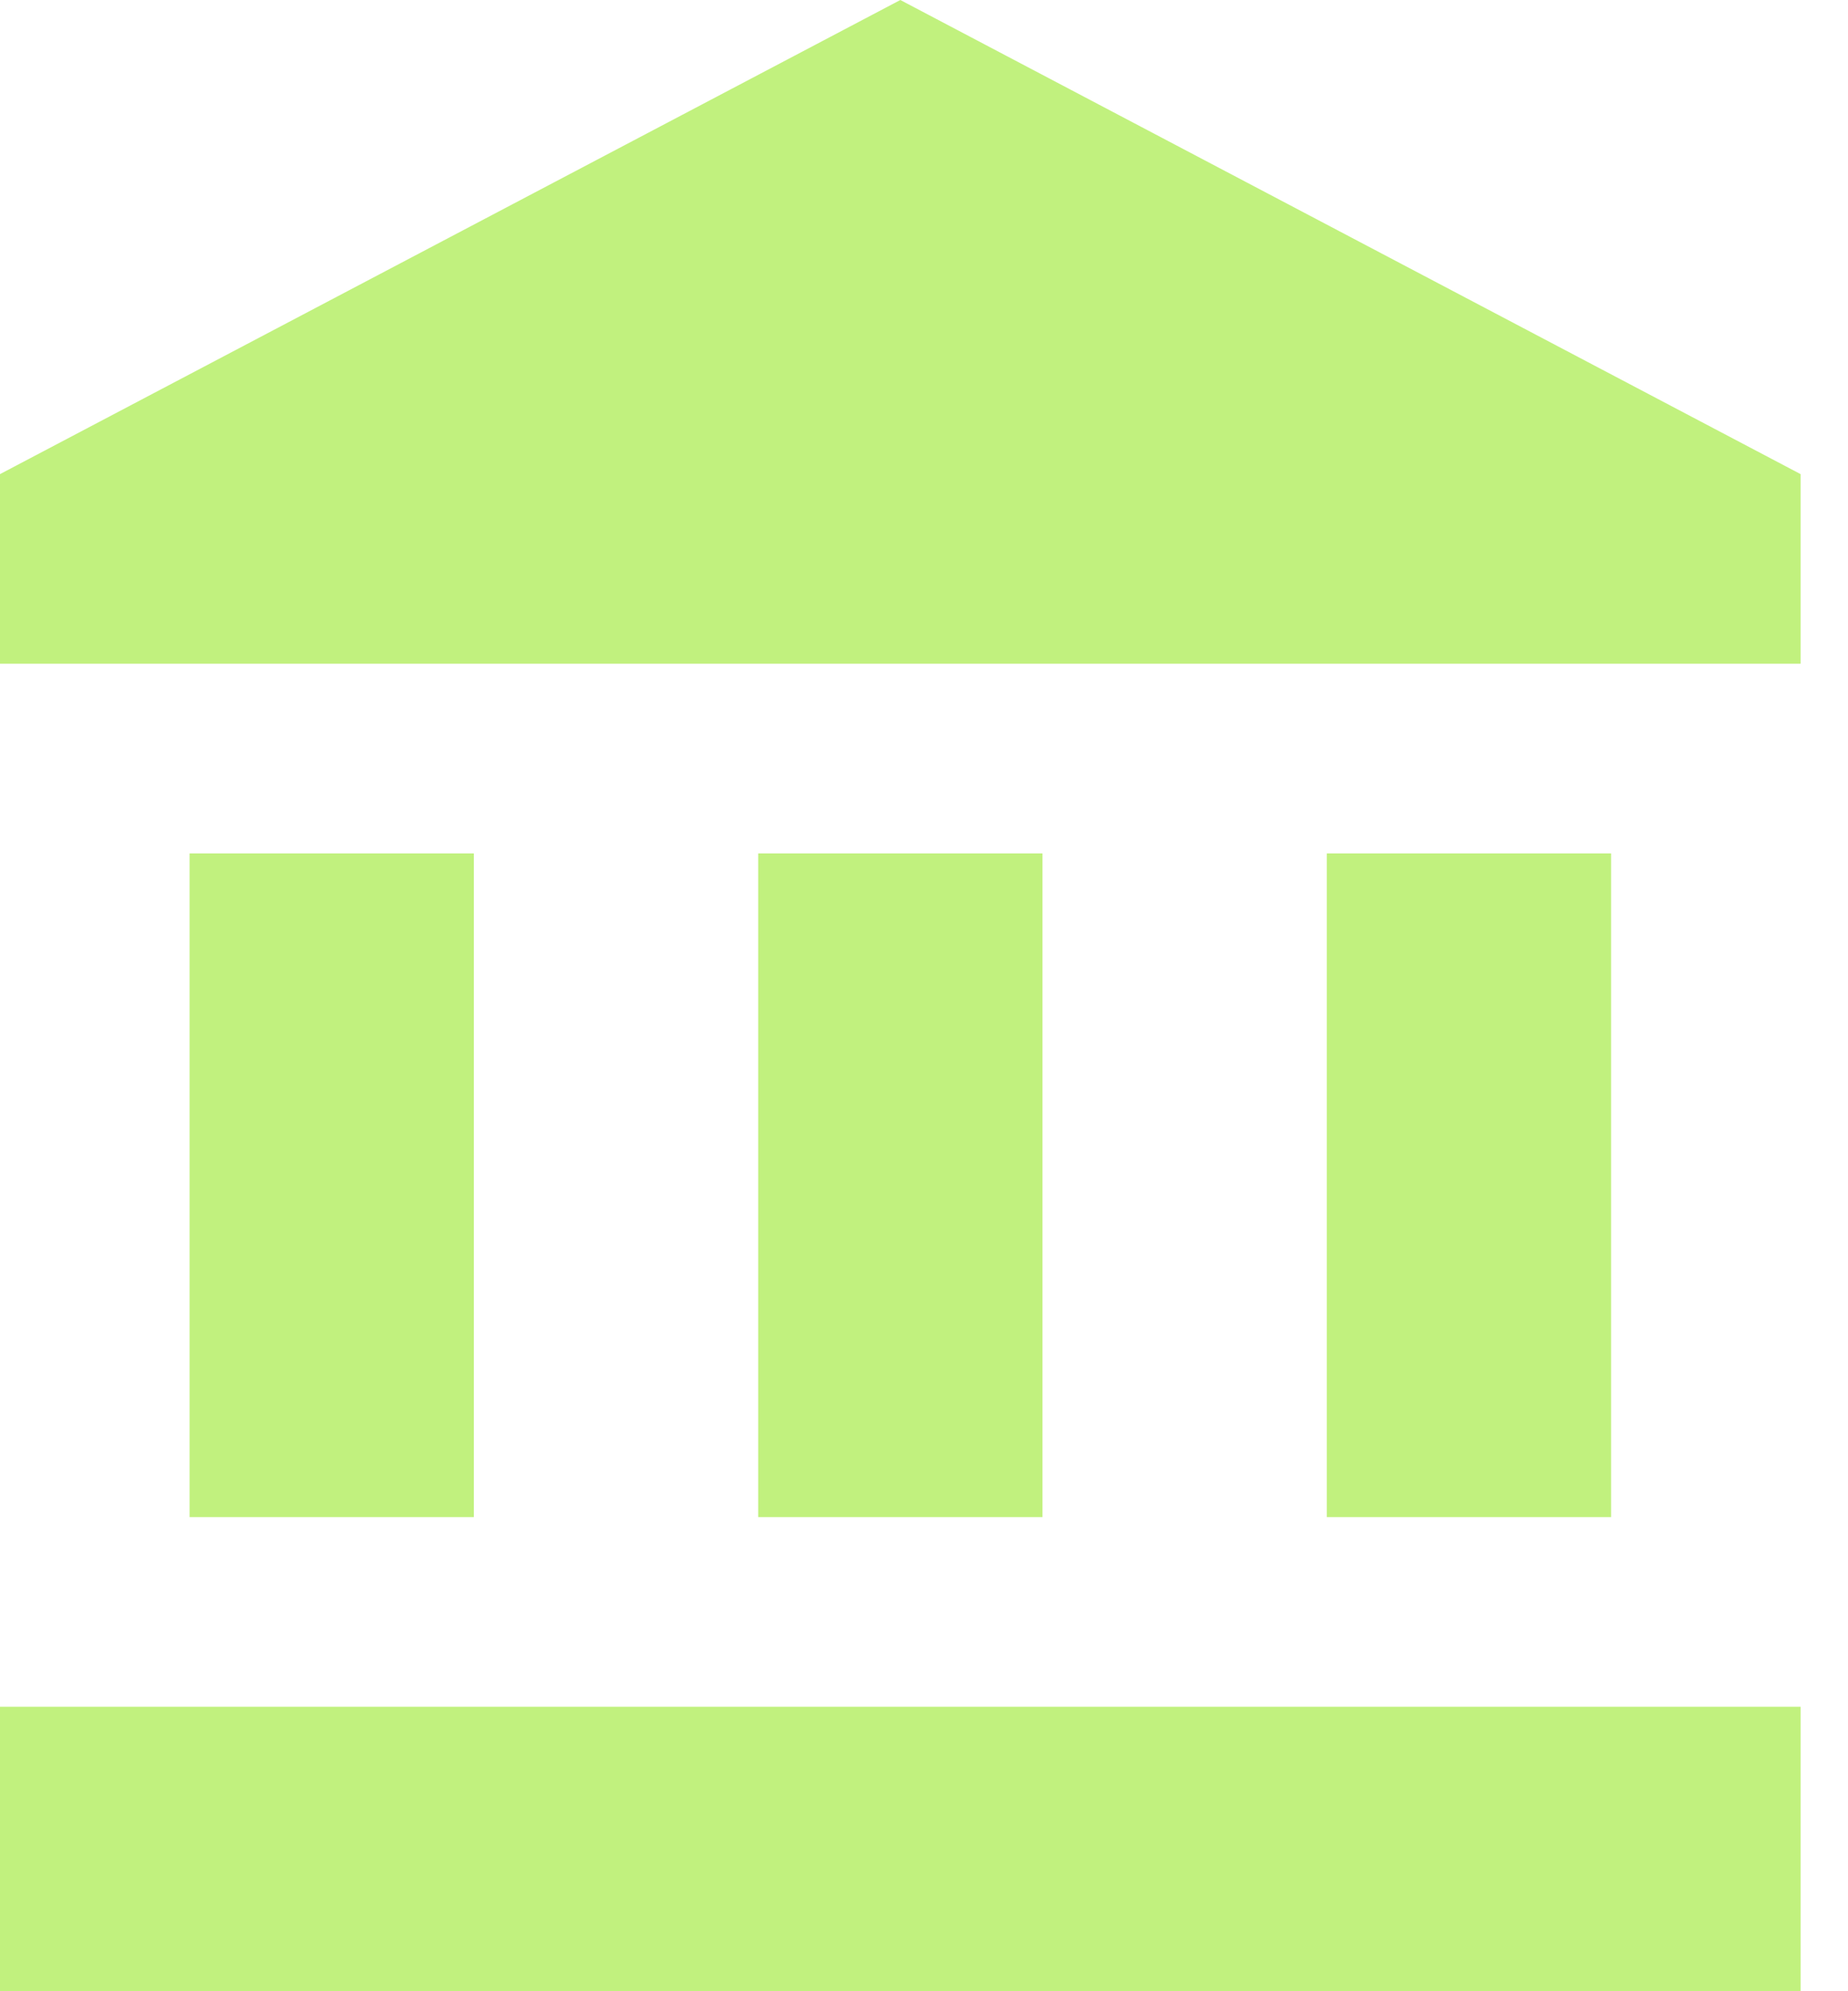 <?xml version="1.0" encoding="utf-8"?>
<svg xmlns="http://www.w3.org/2000/svg" fill="none" height="100%" overflow="visible" preserveAspectRatio="none" style="display: block;" viewBox="0 0 26 28" width="100%">
<path d="M12.667 0L0 6.667V9.333H25.333V6.667M18.667 12V21.333H22.667V12M0 28H25.333V24H0M10.667 12V21.333H14.667V12M2.667 12V21.333H6.667V12H2.667Z" fill="#C1F17E" id="Vector"/>
</svg>